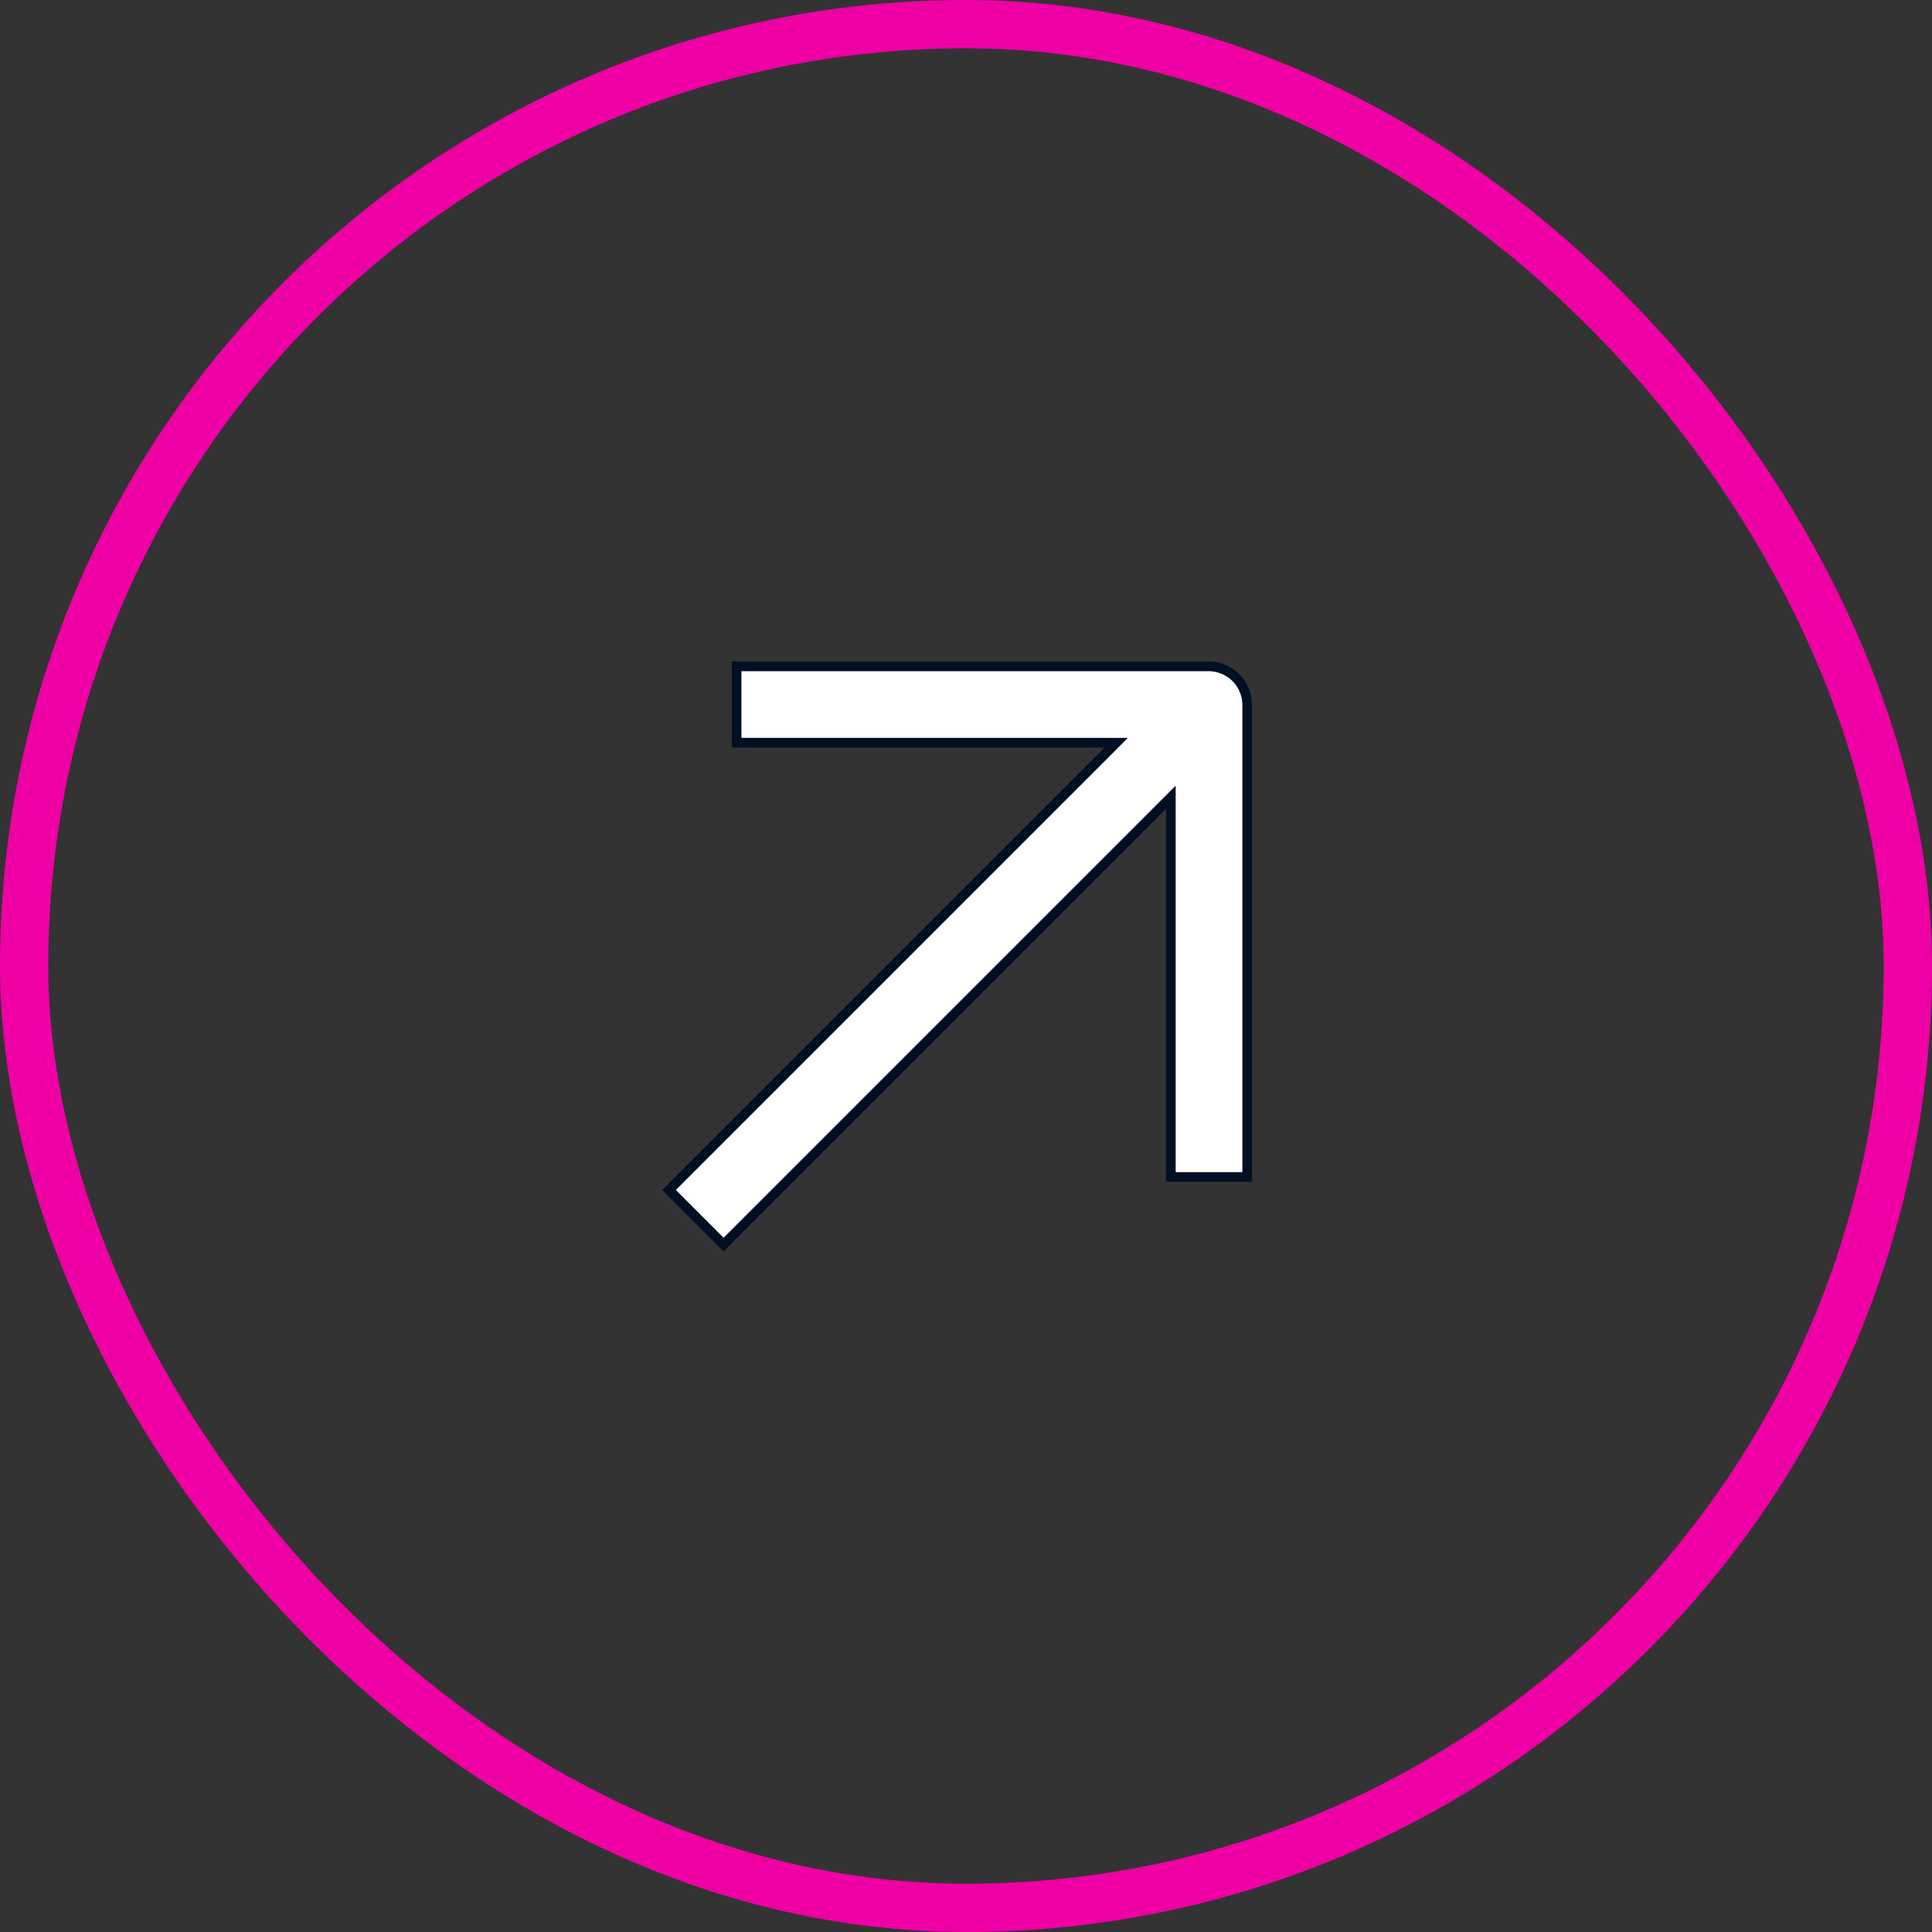 <svg width="40" height="40" viewBox="0 0 40 40" fill="none" xmlns="http://www.w3.org/2000/svg">
<rect x="0" y="0" width="40" height="40" fill="#333333" stroke="none"/>
<path d="M24.07 16.679L14.981 25.768L13.851 24.637L22.94 15.548L23.11 15.377H22.869L15.251 15.377L15.251 13.796L25.031 13.796C25.031 13.796 25.031 13.796 25.031 13.796C25.24 13.799 25.44 13.883 25.588 14.03C25.736 14.178 25.82 14.378 25.822 14.587C25.822 14.587 25.822 14.588 25.822 14.588L25.822 24.368H24.241V16.75L24.241 16.508L24.07 16.679Z" fill="white" stroke="#000F22" stroke-width="0.2"/>
<rect x="0.5" y="0.5" width="39" height="39" rx="19.5" stroke="#EE00A4"/>
</svg>
